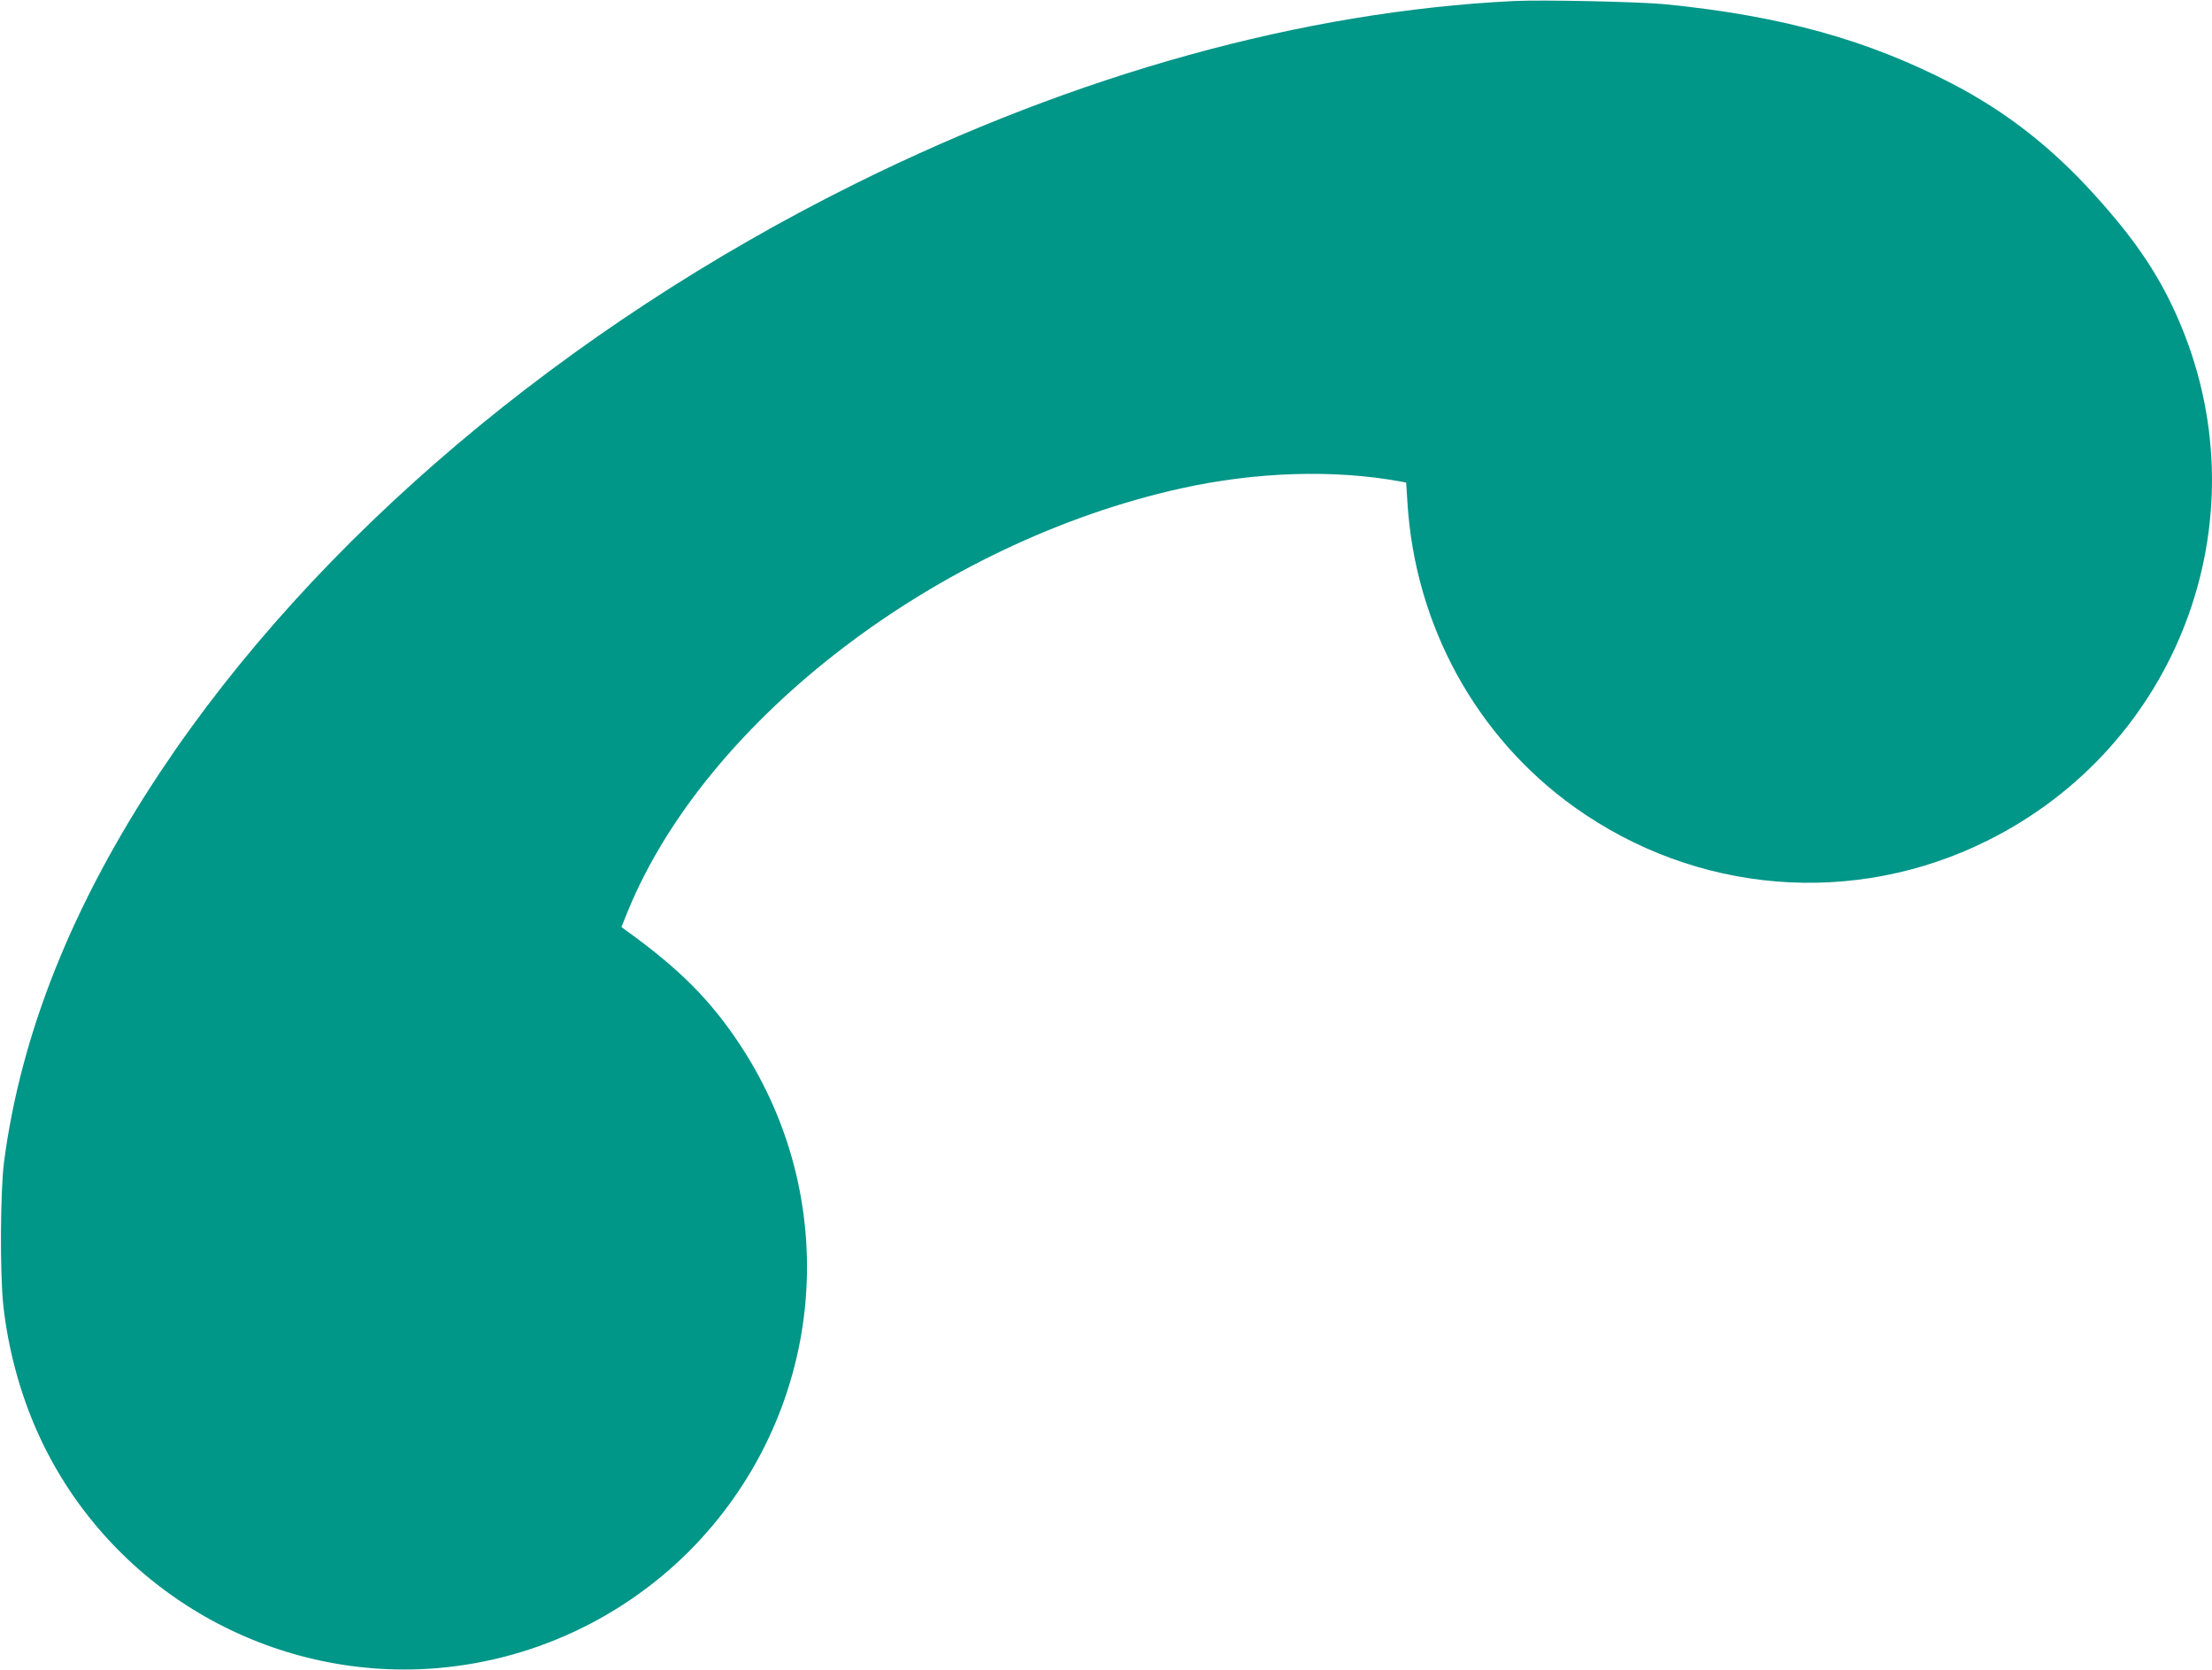 <?xml version="1.0" standalone="no"?>
<!DOCTYPE svg PUBLIC "-//W3C//DTD SVG 20010904//EN"
 "http://www.w3.org/TR/2001/REC-SVG-20010904/DTD/svg10.dtd">
<svg version="1.0" xmlns="http://www.w3.org/2000/svg"
 width="1280pt" height="966pt" viewBox="0 0 1280 966"
 preserveAspectRatio="xMidYMid meet">
<g transform="translate(0,966) scale(0.1,-0.1)"
fill="#009688" stroke="none">
<path d="M8760 9654 c-1222 -60 -2531 -423 -3805 -1054 -1684 -834 -3133
-2060 -4028 -3407 -507 -763 -807 -1513 -904 -2258 -21 -167 -24 -637 -4 -825
27 -250 96 -509 199 -738 386 -860 1263 -1404 2207 -1369 587 22 1146 267
1561 681 783 785 908 1999 300 2926 -171 261 -355 446 -666 669 l-24 18 38 94
c455 1108 1796 2132 3198 2443 436 97 890 111 1274 40 l31 -6 7 -111 c43 -712
396 -1358 966 -1766 705 -504 1617 -579 2389 -195 1102 547 1591 1839 1125
2972 -114 276 -253 488 -501 762 -250 277 -511 481 -823 644 -490 255 -990
394 -1660 461 -149 15 -714 27 -880 19z"/>
</g>
</svg>
